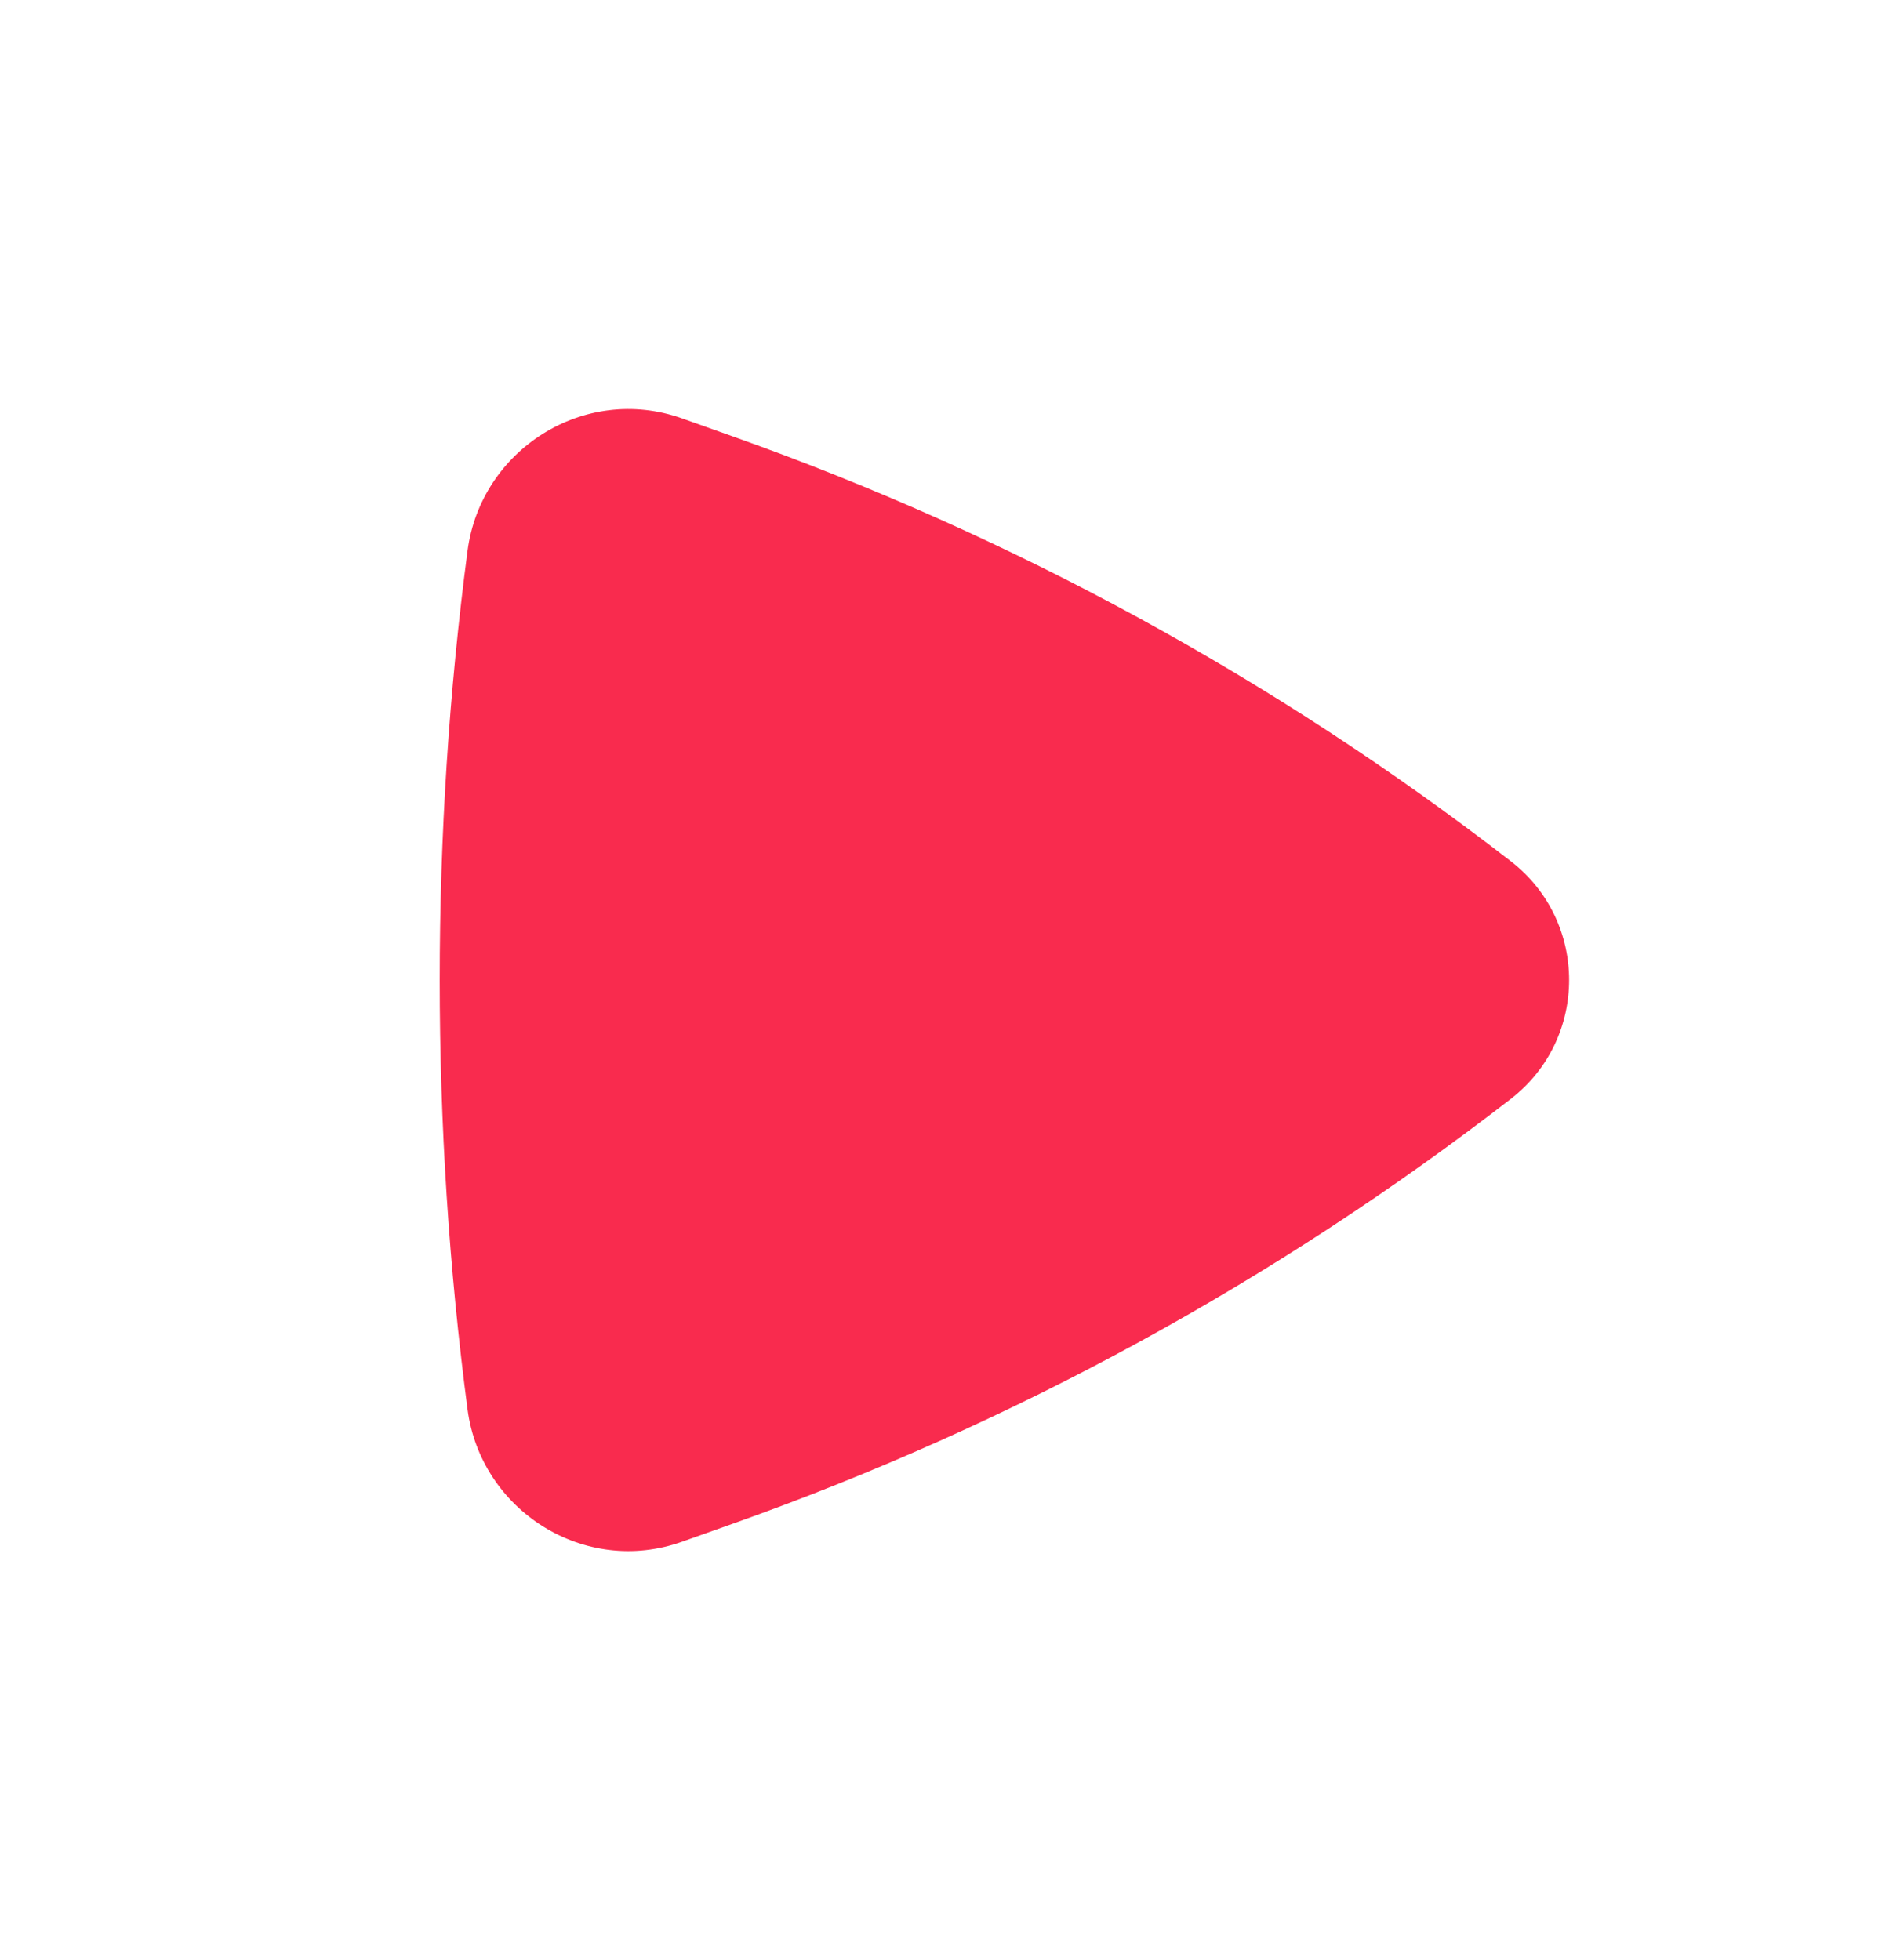 <?xml version="1.0" encoding="UTF-8"?> <svg xmlns="http://www.w3.org/2000/svg" width="24" height="25" viewBox="0 0 24 25" fill="none"><path d="M19.266 14.016C20.258 13.249 20.258 11.751 19.266 10.984C16.269 8.664 12.921 6.836 9.35 5.568L8.697 5.336C7.449 4.893 6.131 5.737 5.962 7.026C5.489 10.626 5.489 14.374 5.962 17.974C6.131 19.263 7.449 20.107 8.697 19.664L9.35 19.432C12.921 18.164 16.269 16.336 19.266 14.016Z" fill="#F92B4E"></path></svg> 